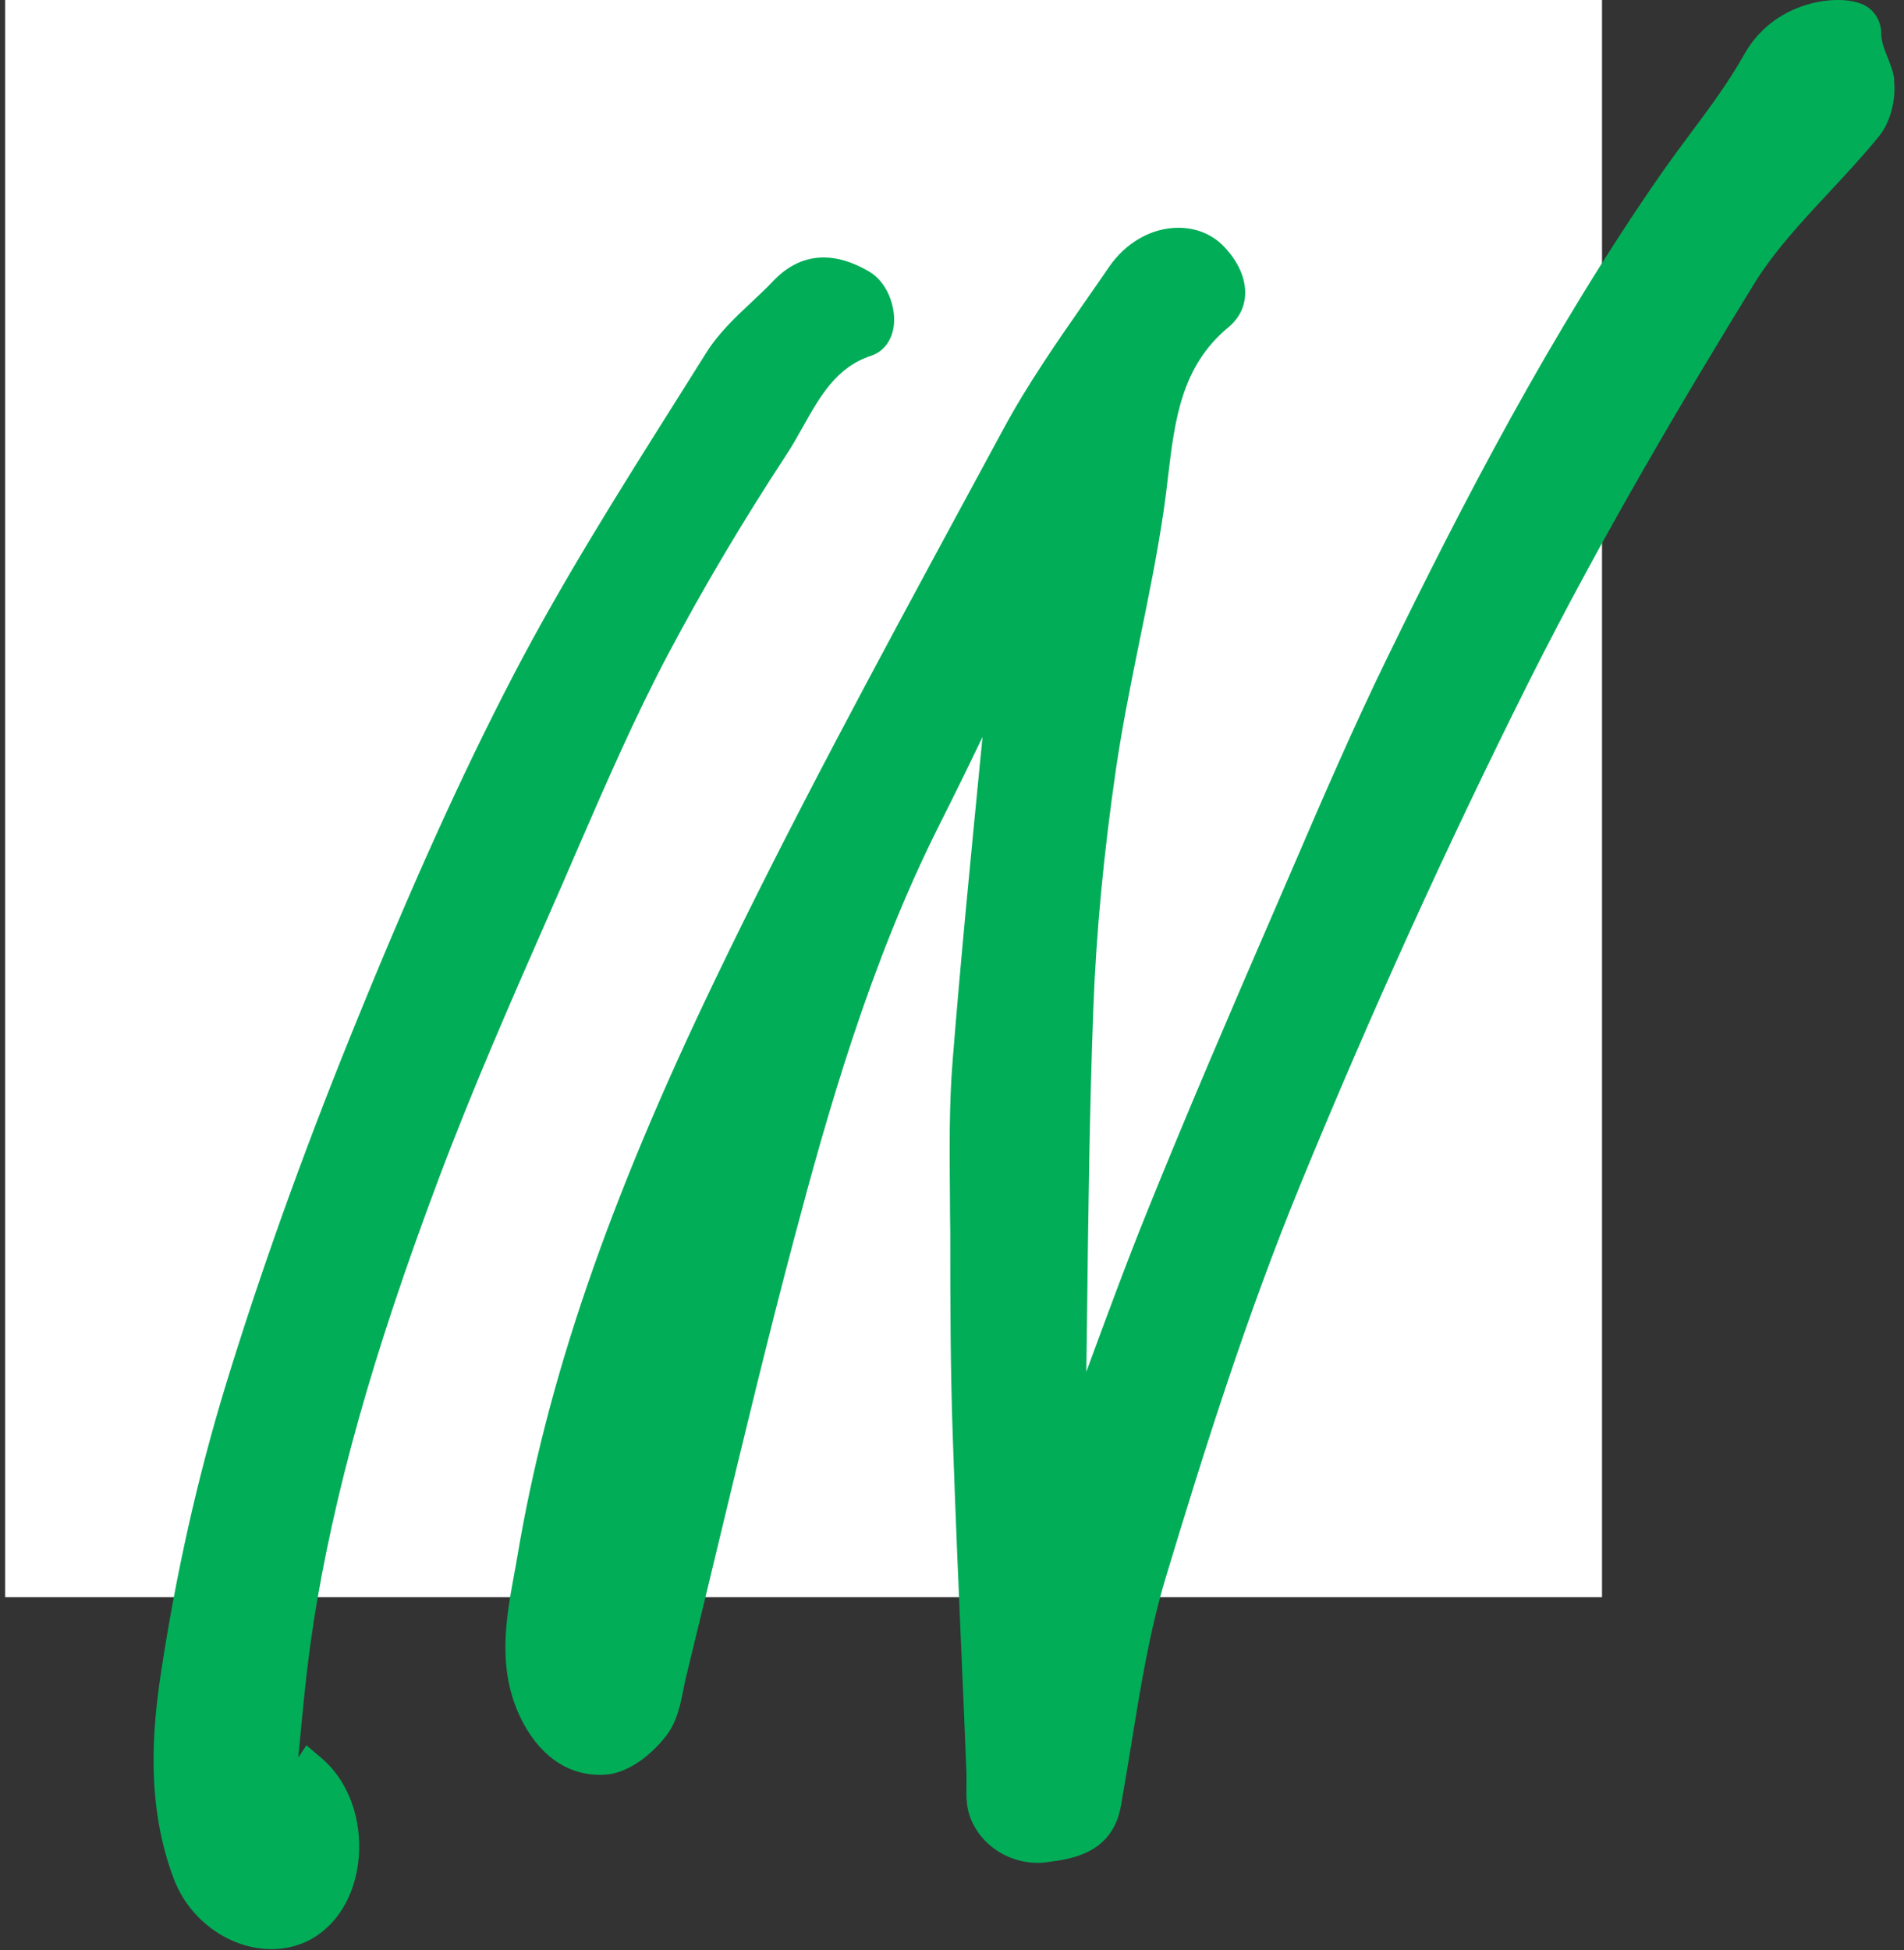 <?xml version="1.0" encoding="UTF-8"?>
<svg xmlns="http://www.w3.org/2000/svg" width="124" height="127" viewBox="0 0 124 127" fill="none">
  <rect x="0" y="0" width="124" height="127" fill="#333333" stroke="none"/>
  <rect width="104" height="104" transform="translate(0.333)" fill="white"></rect>
  <path d="M123.369 5.187C123.244 4.118 122.517 3.174 122.517 2.151C122.517 1.651 122.255 0.525 120.994 0.172C119.312 -0.351 115.472 0.195 113.597 3.538C112.597 5.324 111.325 7.041 110.086 8.701C109.461 9.543 108.825 10.396 108.223 11.26C100.996 21.632 95.144 32.993 90.384 42.751C88.145 47.334 86.1 52.076 84.123 56.67L82.987 59.297C79.987 66.223 77.305 72.467 74.76 78.767C73.363 82.213 72.09 85.681 70.749 89.321C70.761 88.104 70.784 86.898 70.795 85.693C70.874 79.131 70.954 72.353 71.204 65.7C71.386 60.764 71.886 55.51 72.681 50.063C73.09 47.265 73.669 44.422 74.226 41.67C74.794 38.907 75.374 36.052 75.794 33.198C75.897 32.481 75.987 31.765 76.067 31.048C76.51 27.341 76.93 23.85 80.01 21.302C80.669 20.756 81.044 20.04 81.089 19.221C81.146 18.175 80.669 17.06 79.726 16.071C78.964 15.263 77.908 14.831 76.749 14.831C75.01 14.831 73.317 15.787 72.215 17.401C71.727 18.118 71.227 18.834 70.727 19.551C68.852 22.246 66.909 25.032 65.318 27.989L62.5 33.198C57.114 43.16 51.535 53.463 46.547 63.846C39.582 78.335 35.617 89.901 33.697 101.33C33.628 101.728 33.56 102.126 33.481 102.535C32.958 105.39 32.367 108.631 33.878 111.804C35.037 114.226 36.867 115.568 39.059 115.568C39.184 115.568 39.321 115.568 39.446 115.557C41.048 115.443 42.593 114.09 43.434 112.964C44.105 112.066 44.332 110.928 44.525 109.928C44.582 109.632 44.639 109.325 44.718 109.041C45.468 105.981 46.206 102.911 46.945 99.84C48.456 93.563 50.013 87.08 51.695 80.746C53.91 72.376 56.66 62.698 61.171 53.725C62.137 51.814 63.08 49.881 63.989 47.982C63.943 48.448 63.898 48.903 63.852 49.369C63.227 55.795 62.568 62.448 62.046 69.01C61.807 71.921 61.841 74.866 61.864 77.721C61.864 78.574 61.875 79.427 61.887 80.291V80.644C61.887 84.829 61.898 89.162 62.046 93.426C62.216 98.441 62.432 103.536 62.648 108.461C62.75 110.803 62.852 113.146 62.943 115.477C62.943 115.705 62.943 115.932 62.943 116.171C62.943 116.58 62.921 117.001 62.977 117.456C63.239 119.617 65.261 121.3 67.579 121.3C67.784 121.3 67.988 121.289 68.204 121.255C69.784 121.05 72.442 120.697 72.999 117.604C73.238 116.262 73.454 114.909 73.681 113.555C74.26 109.962 74.863 106.232 75.908 102.763C78.419 94.45 81.214 85.579 84.737 77.016C89.247 66.041 94.201 55.124 99.474 44.581C104.371 34.801 109.916 25.533 114.188 18.561C115.529 16.378 117.29 14.49 119.165 12.477C120.244 11.317 121.358 10.123 122.38 8.861C123.107 7.974 123.505 6.461 123.346 5.199L123.369 5.187Z" fill="#02AD58"></path>
  <path d="M20.378 105.914C21.731 97.237 24.253 88.241 28.571 76.755C30.73 71.012 33.241 65.269 35.684 59.719C36.309 58.297 36.934 56.876 37.547 55.443L37.718 55.045C39.502 50.939 41.354 46.686 43.467 42.683C45.796 38.282 48.398 33.903 51.182 29.662C51.591 29.047 51.955 28.388 52.307 27.762C53.42 25.784 54.477 23.907 56.727 23.168C57.556 22.895 58.113 22.144 58.215 21.155C58.34 19.995 57.806 18.38 56.591 17.675C55.534 17.061 54.568 16.765 53.636 16.765C52.432 16.765 51.33 17.277 50.364 18.289C49.921 18.767 49.432 19.21 48.955 19.665C47.887 20.666 46.785 21.701 45.978 22.997L43.99 26.159C40.365 31.913 36.615 37.861 33.423 43.991C30.037 50.507 26.787 57.694 22.901 67.281C19.685 75.219 16.913 82.964 14.675 90.277C12.868 96.202 11.459 102.479 10.482 108.939C9.914 112.68 9.505 117.593 11.334 122.381C12.357 125.054 14.97 126.919 17.686 126.919C18.856 126.919 19.947 126.566 20.844 125.895C22.401 124.735 23.321 122.756 23.39 120.47C23.458 118.071 22.537 115.83 20.935 114.477L19.958 113.647L19.424 114.443C19.435 114.295 19.447 114.147 19.47 113.999C19.72 111.327 19.97 108.563 20.39 105.891L20.378 105.914Z" fill="#02AD58"></path>
</svg>
